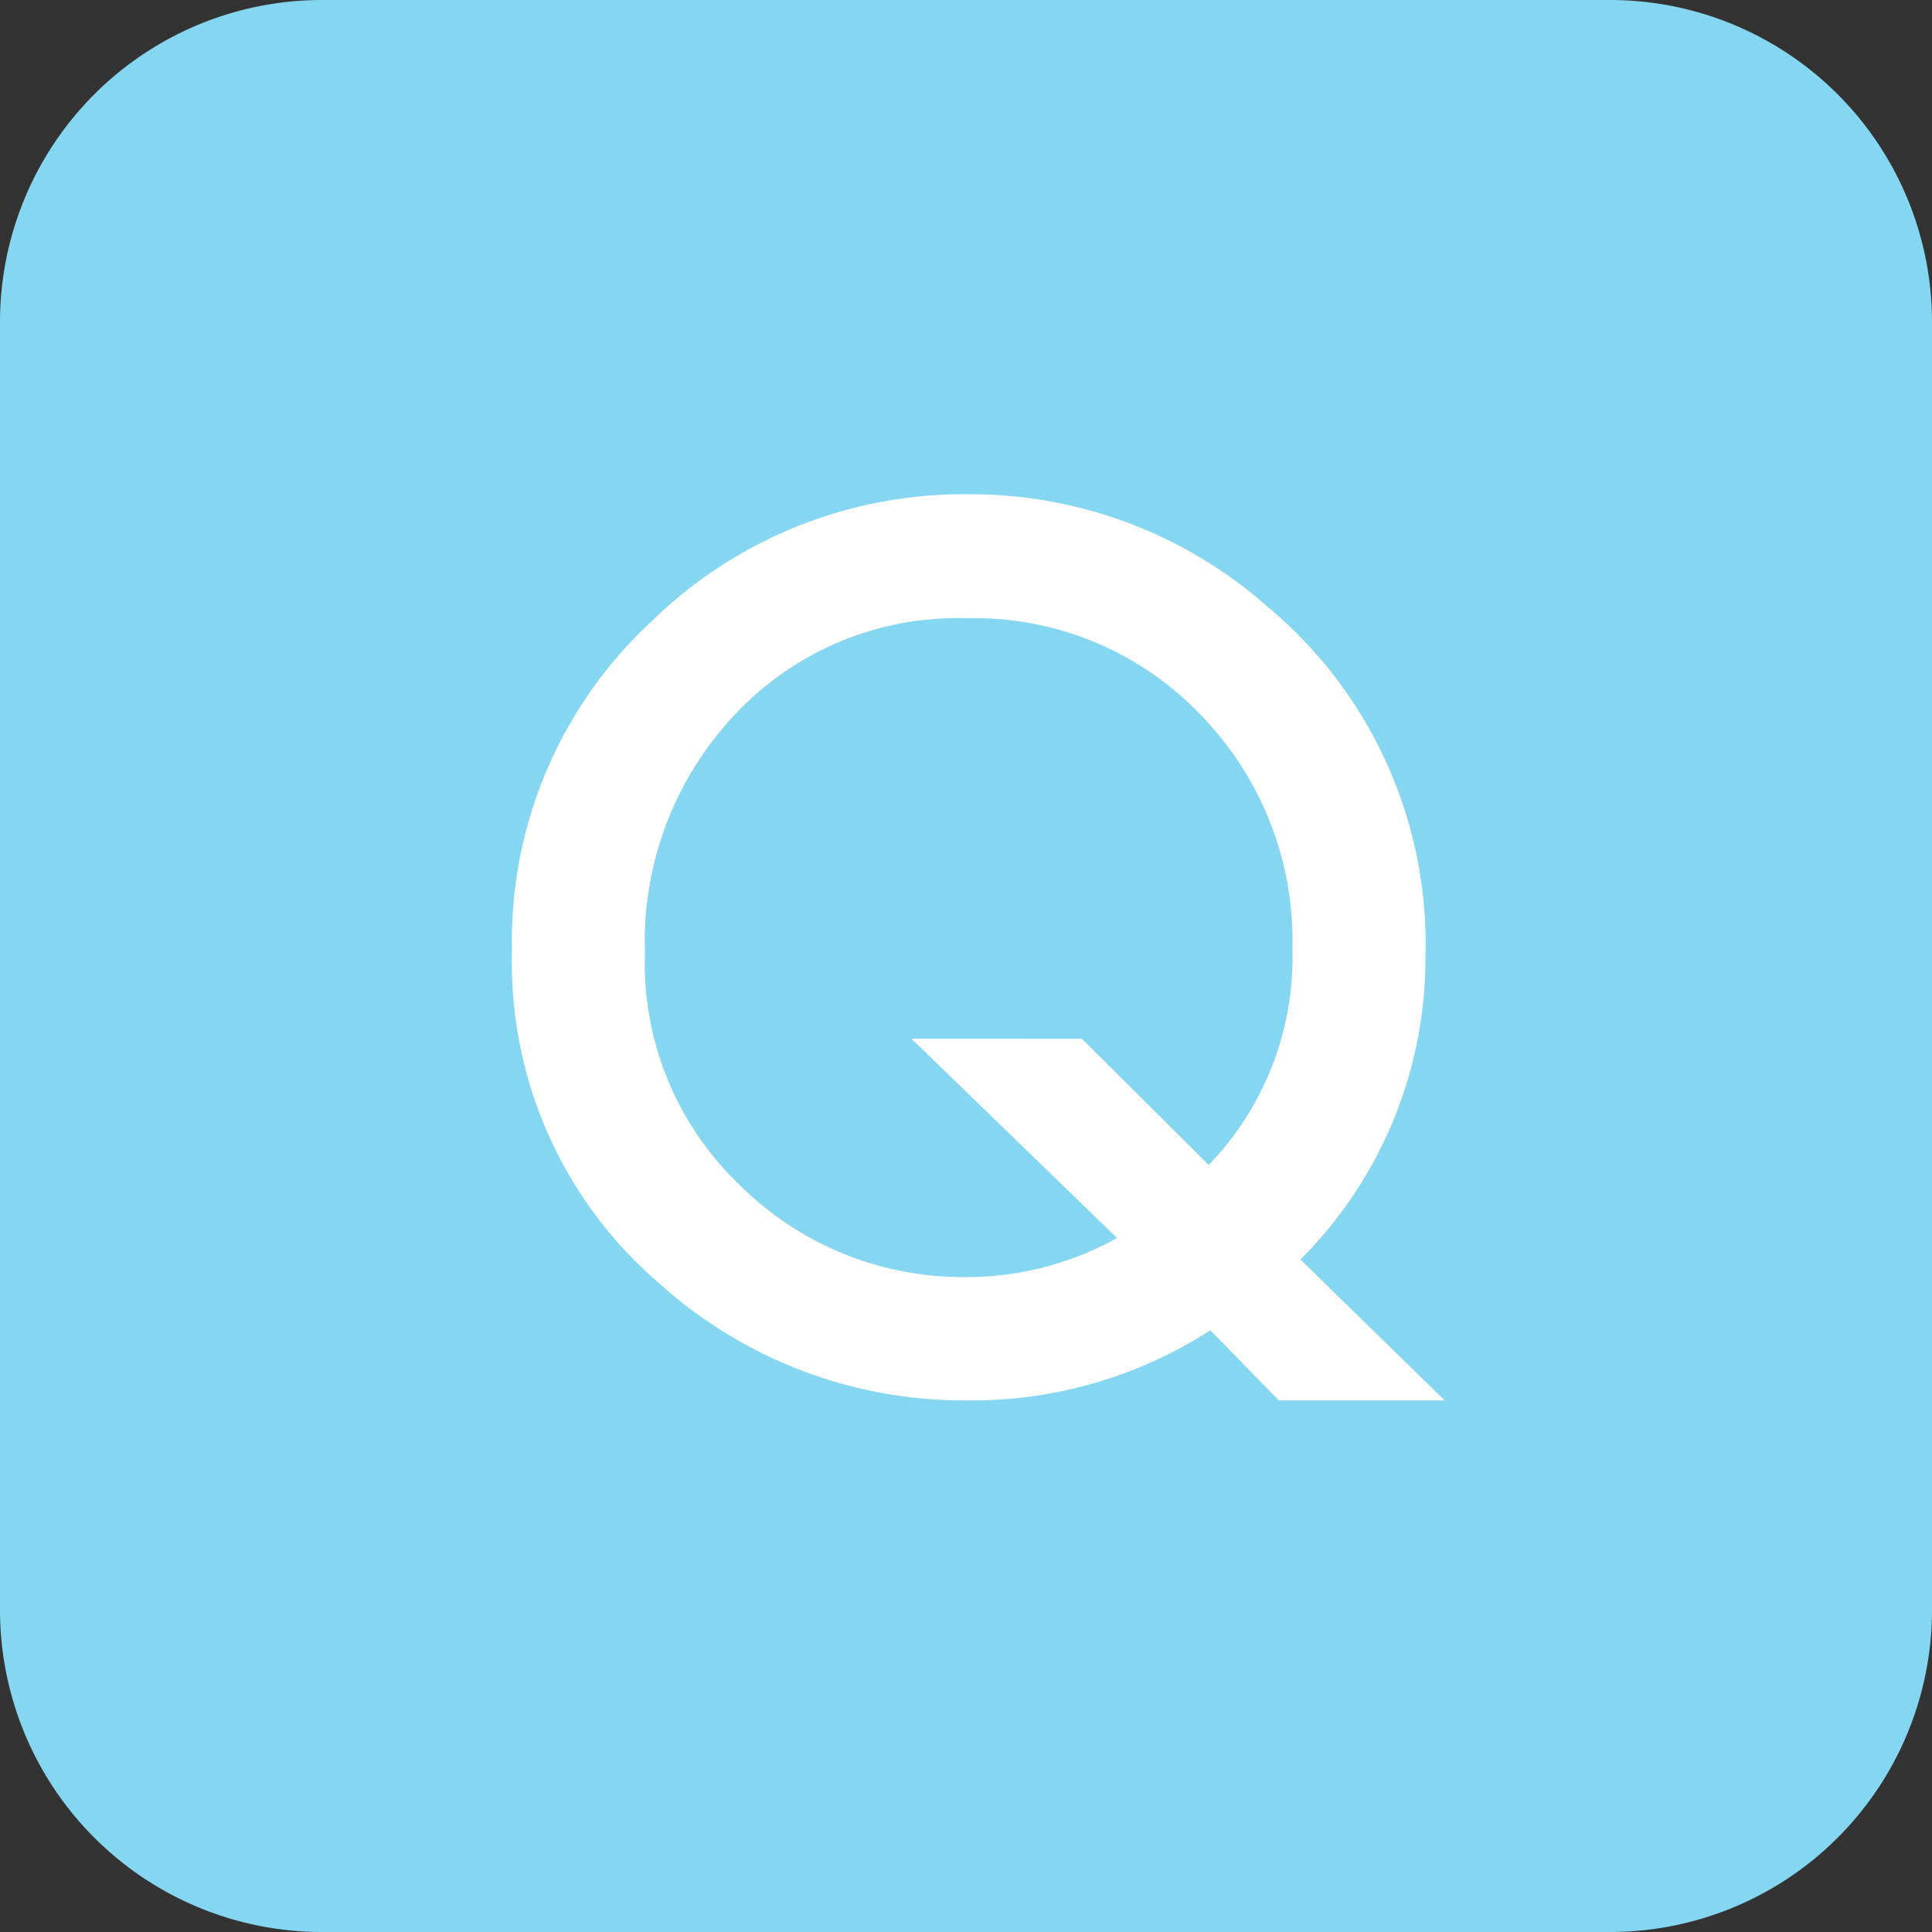 <svg data-name="グループ 7756" xmlns="http://www.w3.org/2000/svg" width="60" height="60"><rect width="100%" height="100%" fill="#333333" stroke="none"/><path data-name="パス 44225" d="M10 0h40a10 10 0 0110 10v40a10 10 0 01-10 10H10A10 10 0 010 50V10A10 10 0 0110 0z" fill="#85d7f1"/><path data-name="パス 46672" d="M44.867 43.492h-5.15l-2.127-2.179a13.69 13.69 0 01-7.559 2.179 14.141 14.141 0 01-9.58-3.656A13.113 13.113 0 0115.9 29.553a13.535 13.535 0 014.307-10.23 13.87 13.87 0 019.879-3.973 13.922 13.922 0 019.264 3.48 13.644 13.644 0 014.92 10.916 13.233 13.233 0 01-3.885 9.369zM33.6 32.26l3.938 3.92a9.291 9.291 0 002.6-6.7 10.047 10.047 0 00-2.9-7.33 9.7 9.7 0 00-7.207-2.95 9.472 9.472 0 00-7.172 2.953 10.278 10.278 0 00-2.83 7.436 9.515 9.515 0 002.918 7.188 9.813 9.813 0 006.944 2.883 9.576 9.576 0 004.8-1.213l-6.382-6.187z" fill="#fff"/></svg>